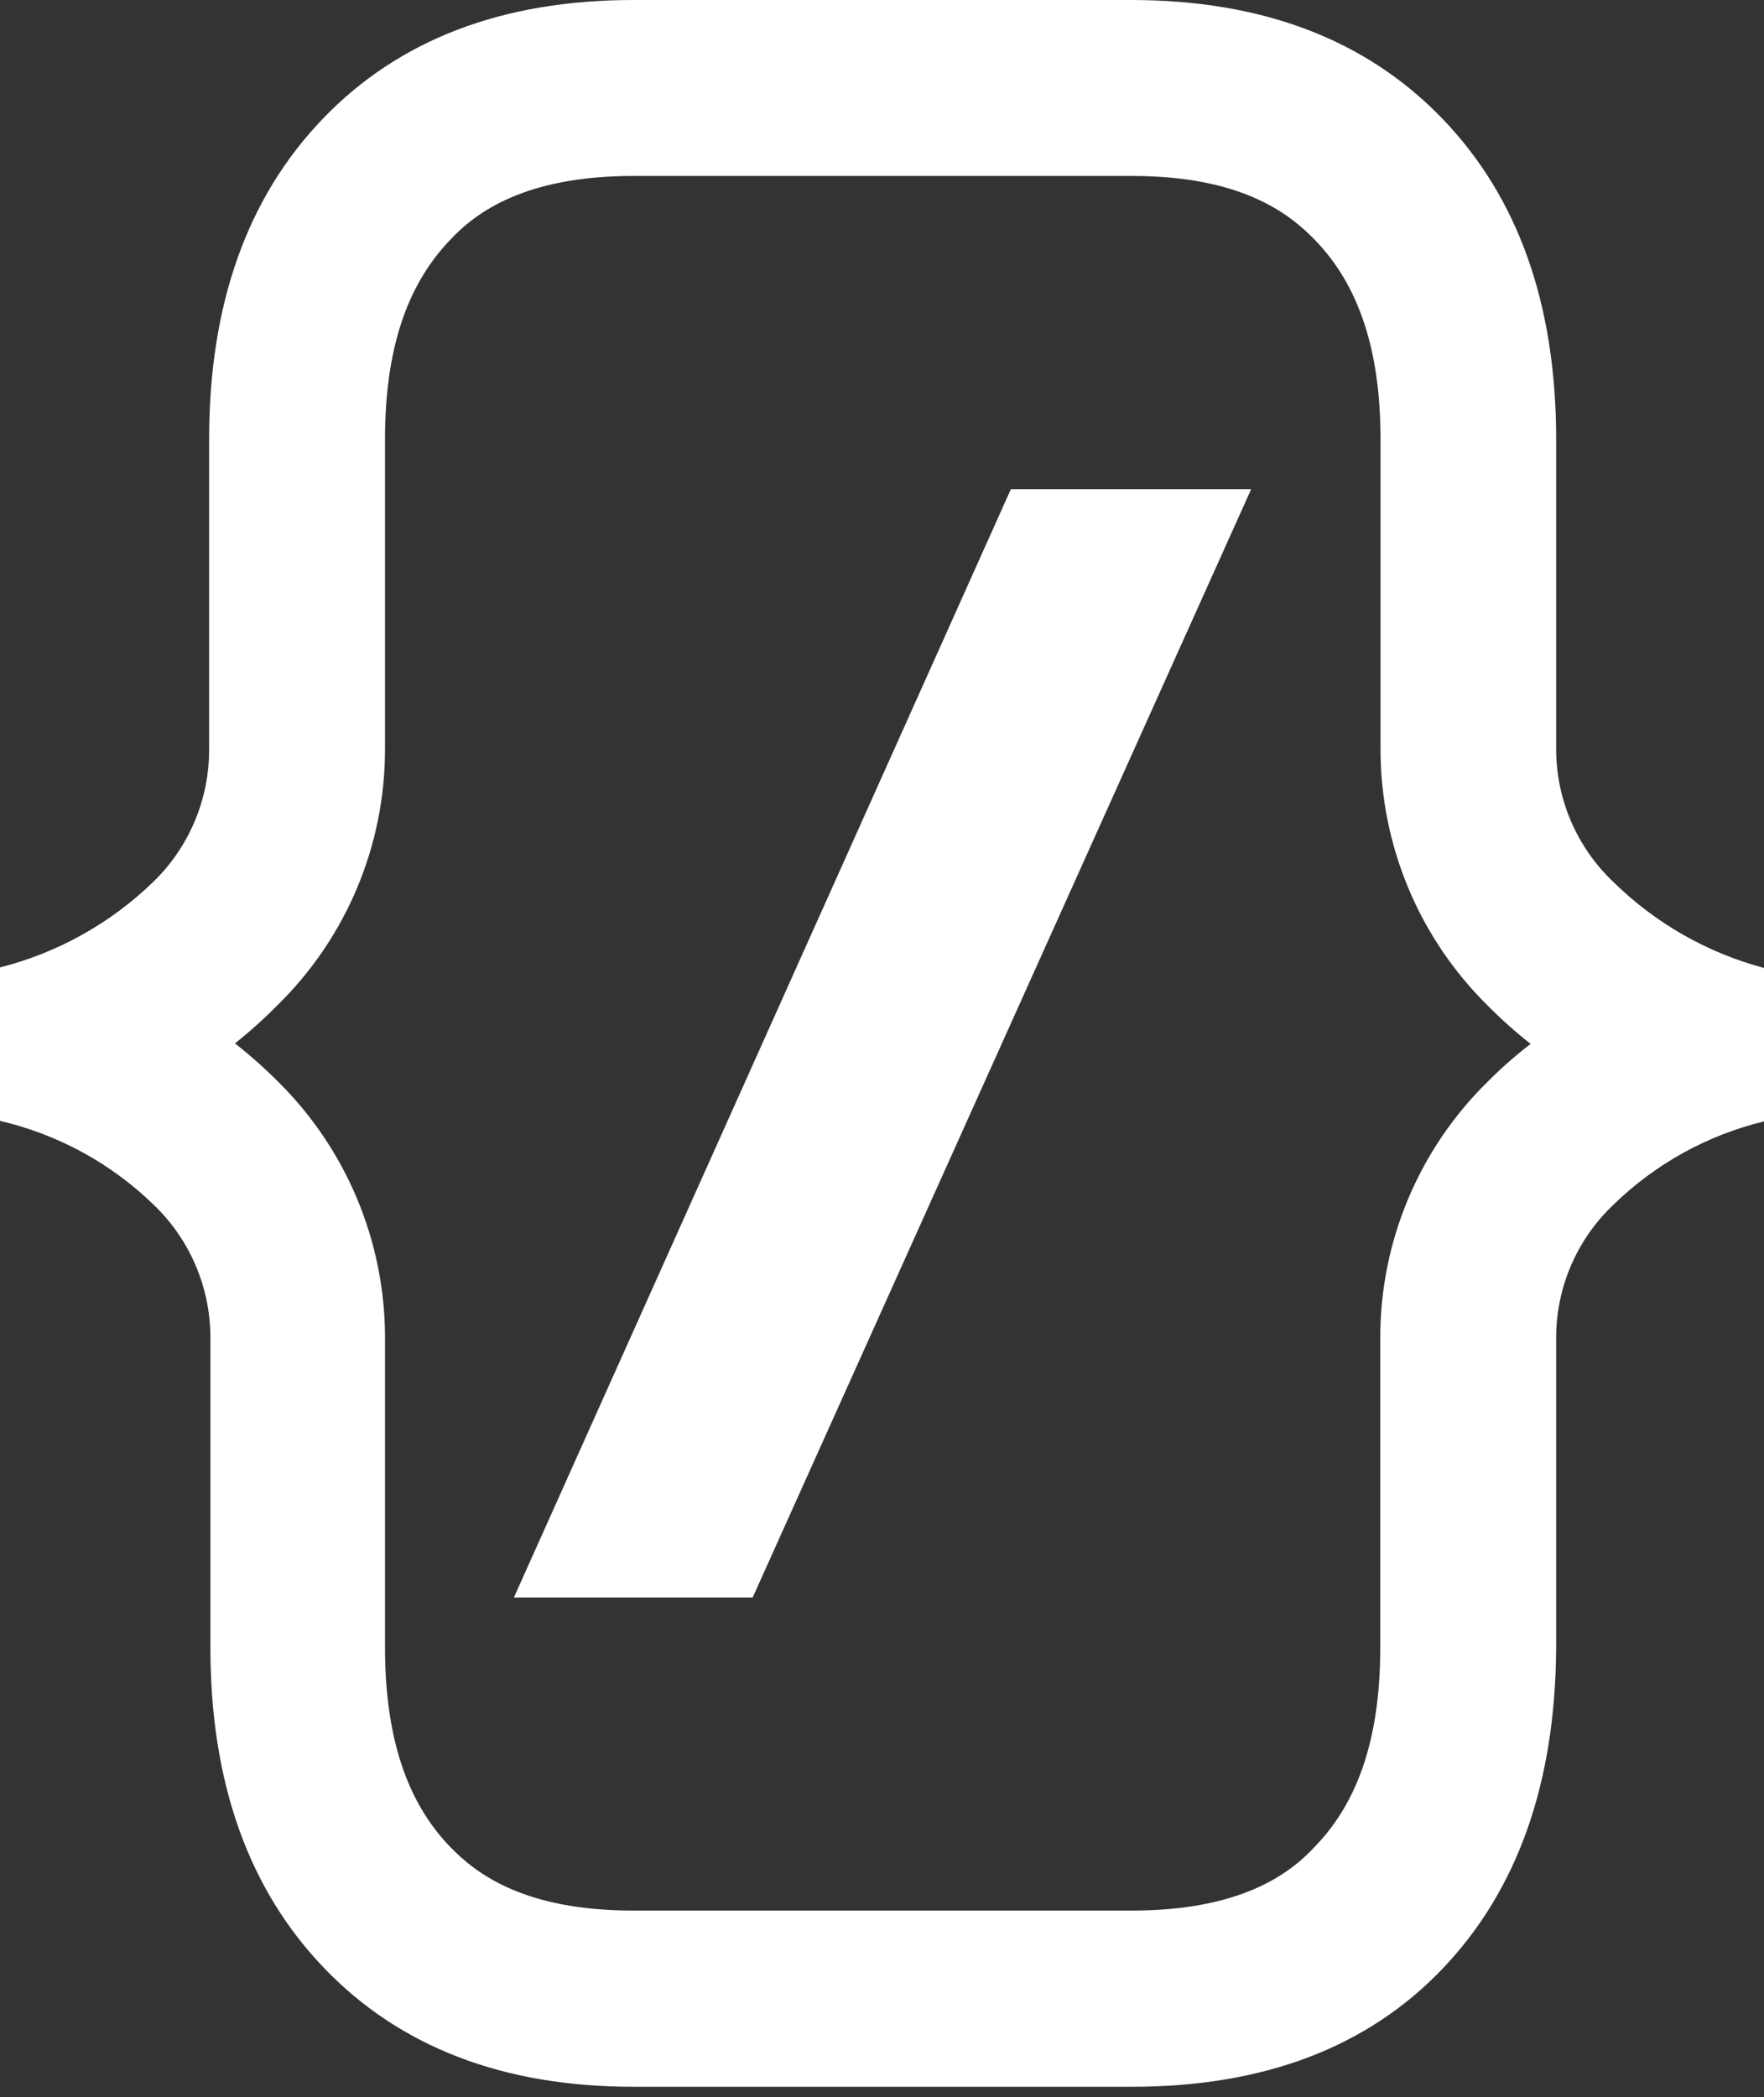 <svg width="69" height="82" viewBox="0 0 69 82" fill="none" xmlns="http://www.w3.org/2000/svg">
<rect x="0" y="0" width="69" height="82" fill="#333333" stroke="none"/>
<path d="M63.1 34.48C62.399 33.815 61.84 33.015 61.457 32.128C61.073 31.241 60.874 30.286 60.87 29.32V17.18C60.87 11.893 59.383 7.71 56.41 4.63C53.437 1.55 49.39 0.007 44.27 0H24.78C19.66 0 15.613 1.543 12.64 4.63C9.667 7.717 8.18 11.9 8.18 17.18V29.32C8.18 30.282 7.988 31.235 7.613 32.121C7.239 33.007 6.69 33.809 6 34.48C4.327 36.102 2.258 37.257 0 37.83L0 43.83C2.26 44.355 4.334 45.485 6 47.1C6.699 47.766 7.257 48.566 7.64 49.453C8.023 50.34 8.224 51.294 8.23 52.26V64.42C8.23 69.7 9.717 73.883 12.69 76.97C15.663 80.057 19.693 81.6 24.78 81.6H44.27C49.423 81.6 53.47 80.067 56.41 77C59.35 73.933 60.837 69.75 60.87 64.45V52.28C60.874 51.314 61.073 50.358 61.457 49.472C61.84 48.585 62.399 47.785 63.1 47.12C64.737 45.52 66.775 44.39 69 43.85V37.85C66.775 37.257 64.741 36.096 63.1 34.48ZM58.19 42.3C56.86 43.604 55.803 45.16 55.082 46.877C54.361 48.594 53.99 50.438 53.99 52.3V64.42C53.99 67.88 53.16 70.42 51.45 72.19C50.45 73.28 48.53 74.71 44.27 74.71H24.78C20.51 74.71 18.63 73.28 17.59 72.2C15.89 70.43 15.06 67.88 15.06 64.42V52.28C15.056 50.418 14.682 48.576 13.961 46.859C13.241 45.143 12.186 43.586 10.86 42.28C10.334 41.753 9.777 41.259 9.19 40.8C9.777 40.334 10.334 39.834 10.86 39.3C12.19 37.996 13.247 36.44 13.968 34.723C14.689 33.006 15.06 31.162 15.06 29.3V17.18C15.06 13.71 15.89 11.18 17.59 9.4C18.59 8.32 20.51 6.88 24.78 6.88H44.27C48.53 6.88 50.41 8.32 51.45 9.4C53.16 11.17 54 13.71 54 17.18V29.32C54.002 31.181 54.374 33.023 55.093 34.74C55.812 36.456 56.865 38.013 58.19 39.32C58.719 39.854 59.28 40.355 59.87 40.82C59.278 41.276 58.717 41.77 58.19 42.3Z" fill="#ffffff"/>
<path d="M20.1 62.47H29.44L48.94 19.13H39.54L20.1 62.47Z" fill="#ffffff"/>
</svg>
